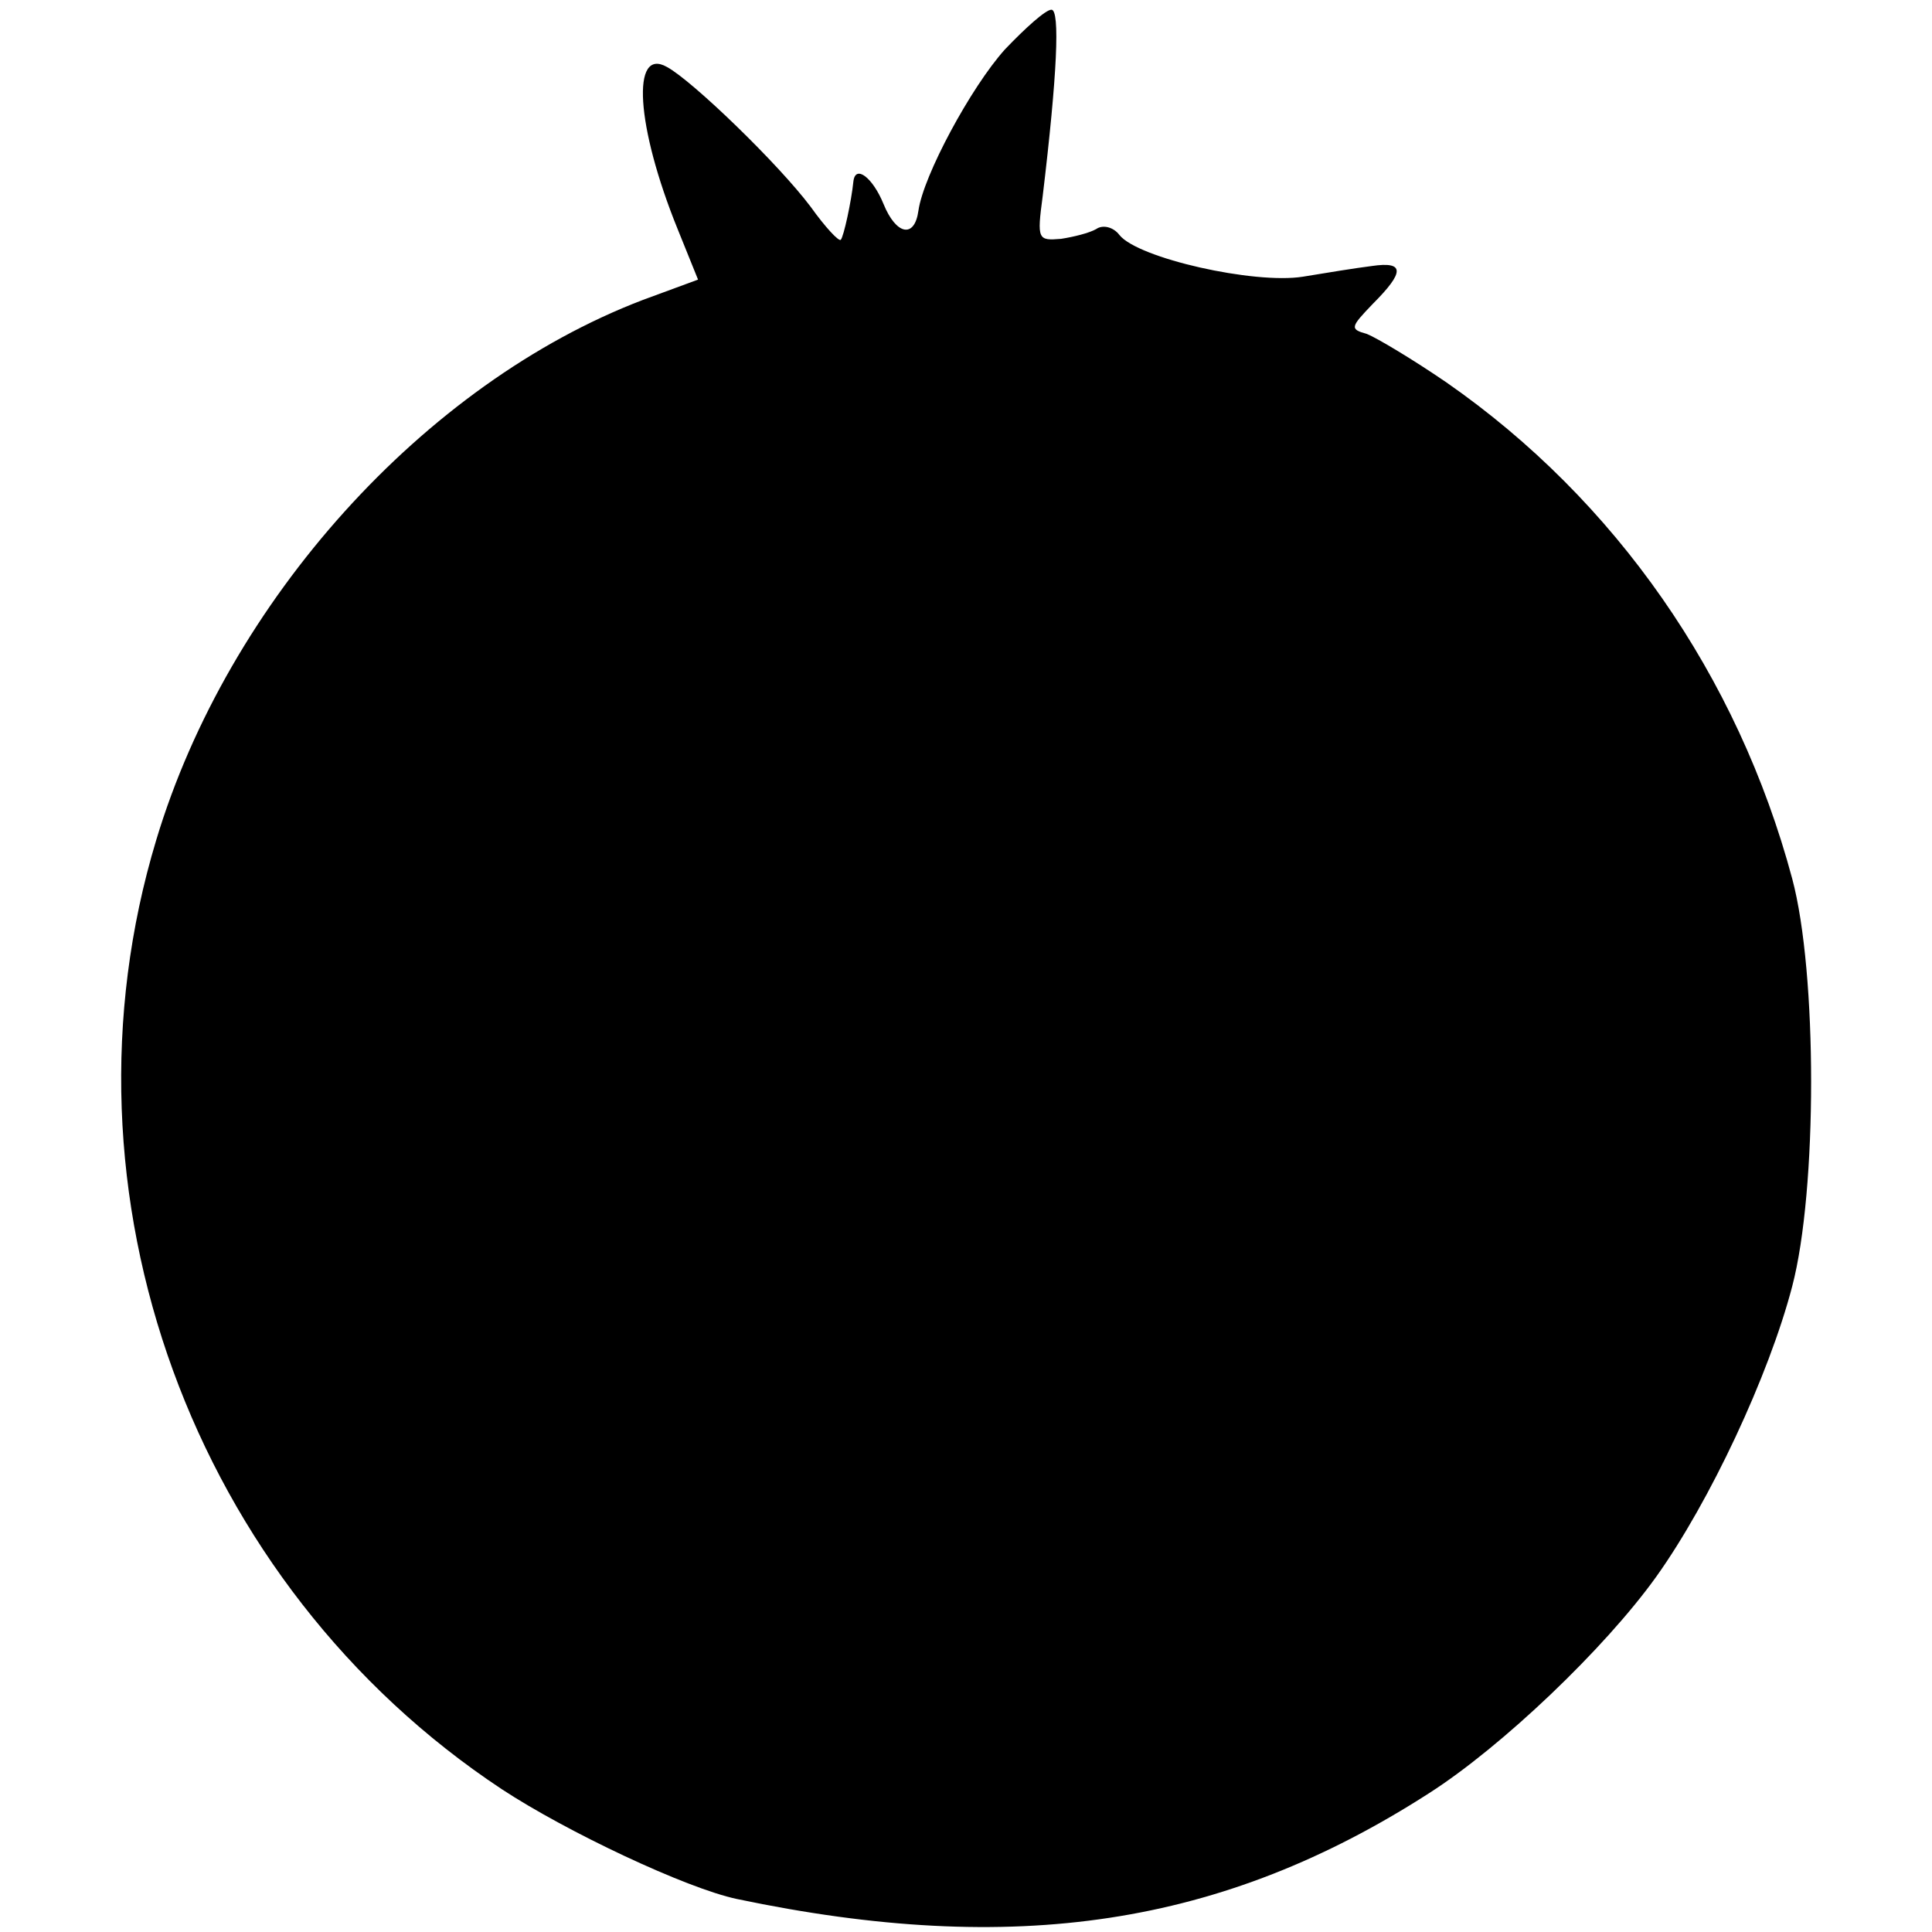 <?xml version="1.0" standalone="no"?>
<!DOCTYPE svg PUBLIC "-//W3C//DTD SVG 20010904//EN"
 "http://www.w3.org/TR/2001/REC-SVG-20010904/DTD/svg10.dtd">
<svg version="1.0" xmlns="http://www.w3.org/2000/svg"
 width="199pt" height="199pt" viewBox="0 0 199 199"
 preserveAspectRatio="xMidYMid meet">
<g transform="translate(0,199) scale(0.1,-0.1)"
fill="#000000" stroke="none">
<path d="M1035 1939 c-35 -39 -84 -130 -89 -166 -4 -29 -23 -25 -36 7 -11 27
-29 41 -31 23 -2 -20 -10 -57 -13 -60 -2 -2 -16 13 -31 34 -33 44 -122 130
-148 144 -37 21 -32 -61 11 -167 l21 -52 -57 -21 c-225 -86 -427 -310 -501
-556 -110 -364 37 -767 356 -978 67 -44 190 -102 242 -113 286 -60 500 -28
713 109 75 48 181 149 234 223 55 77 116 207 140 299 26 99 26 323 0 420 -56
209 -182 390 -356 511 -35 24 -72 46 -82 50 -18 5 -17 7 6 31 33 33 33 44 -1
39 -16 -2 -47 -7 -71 -11 -50 -8 -170 19 -189 43 -6 8 -17 11 -24 6 -7 -4 -23
-8 -36 -10 -24 -2 -25 -1 -19 44 15 125 18 192 9 192 -6 0 -27 -19 -48 -41z"/>
</g>
</svg>
